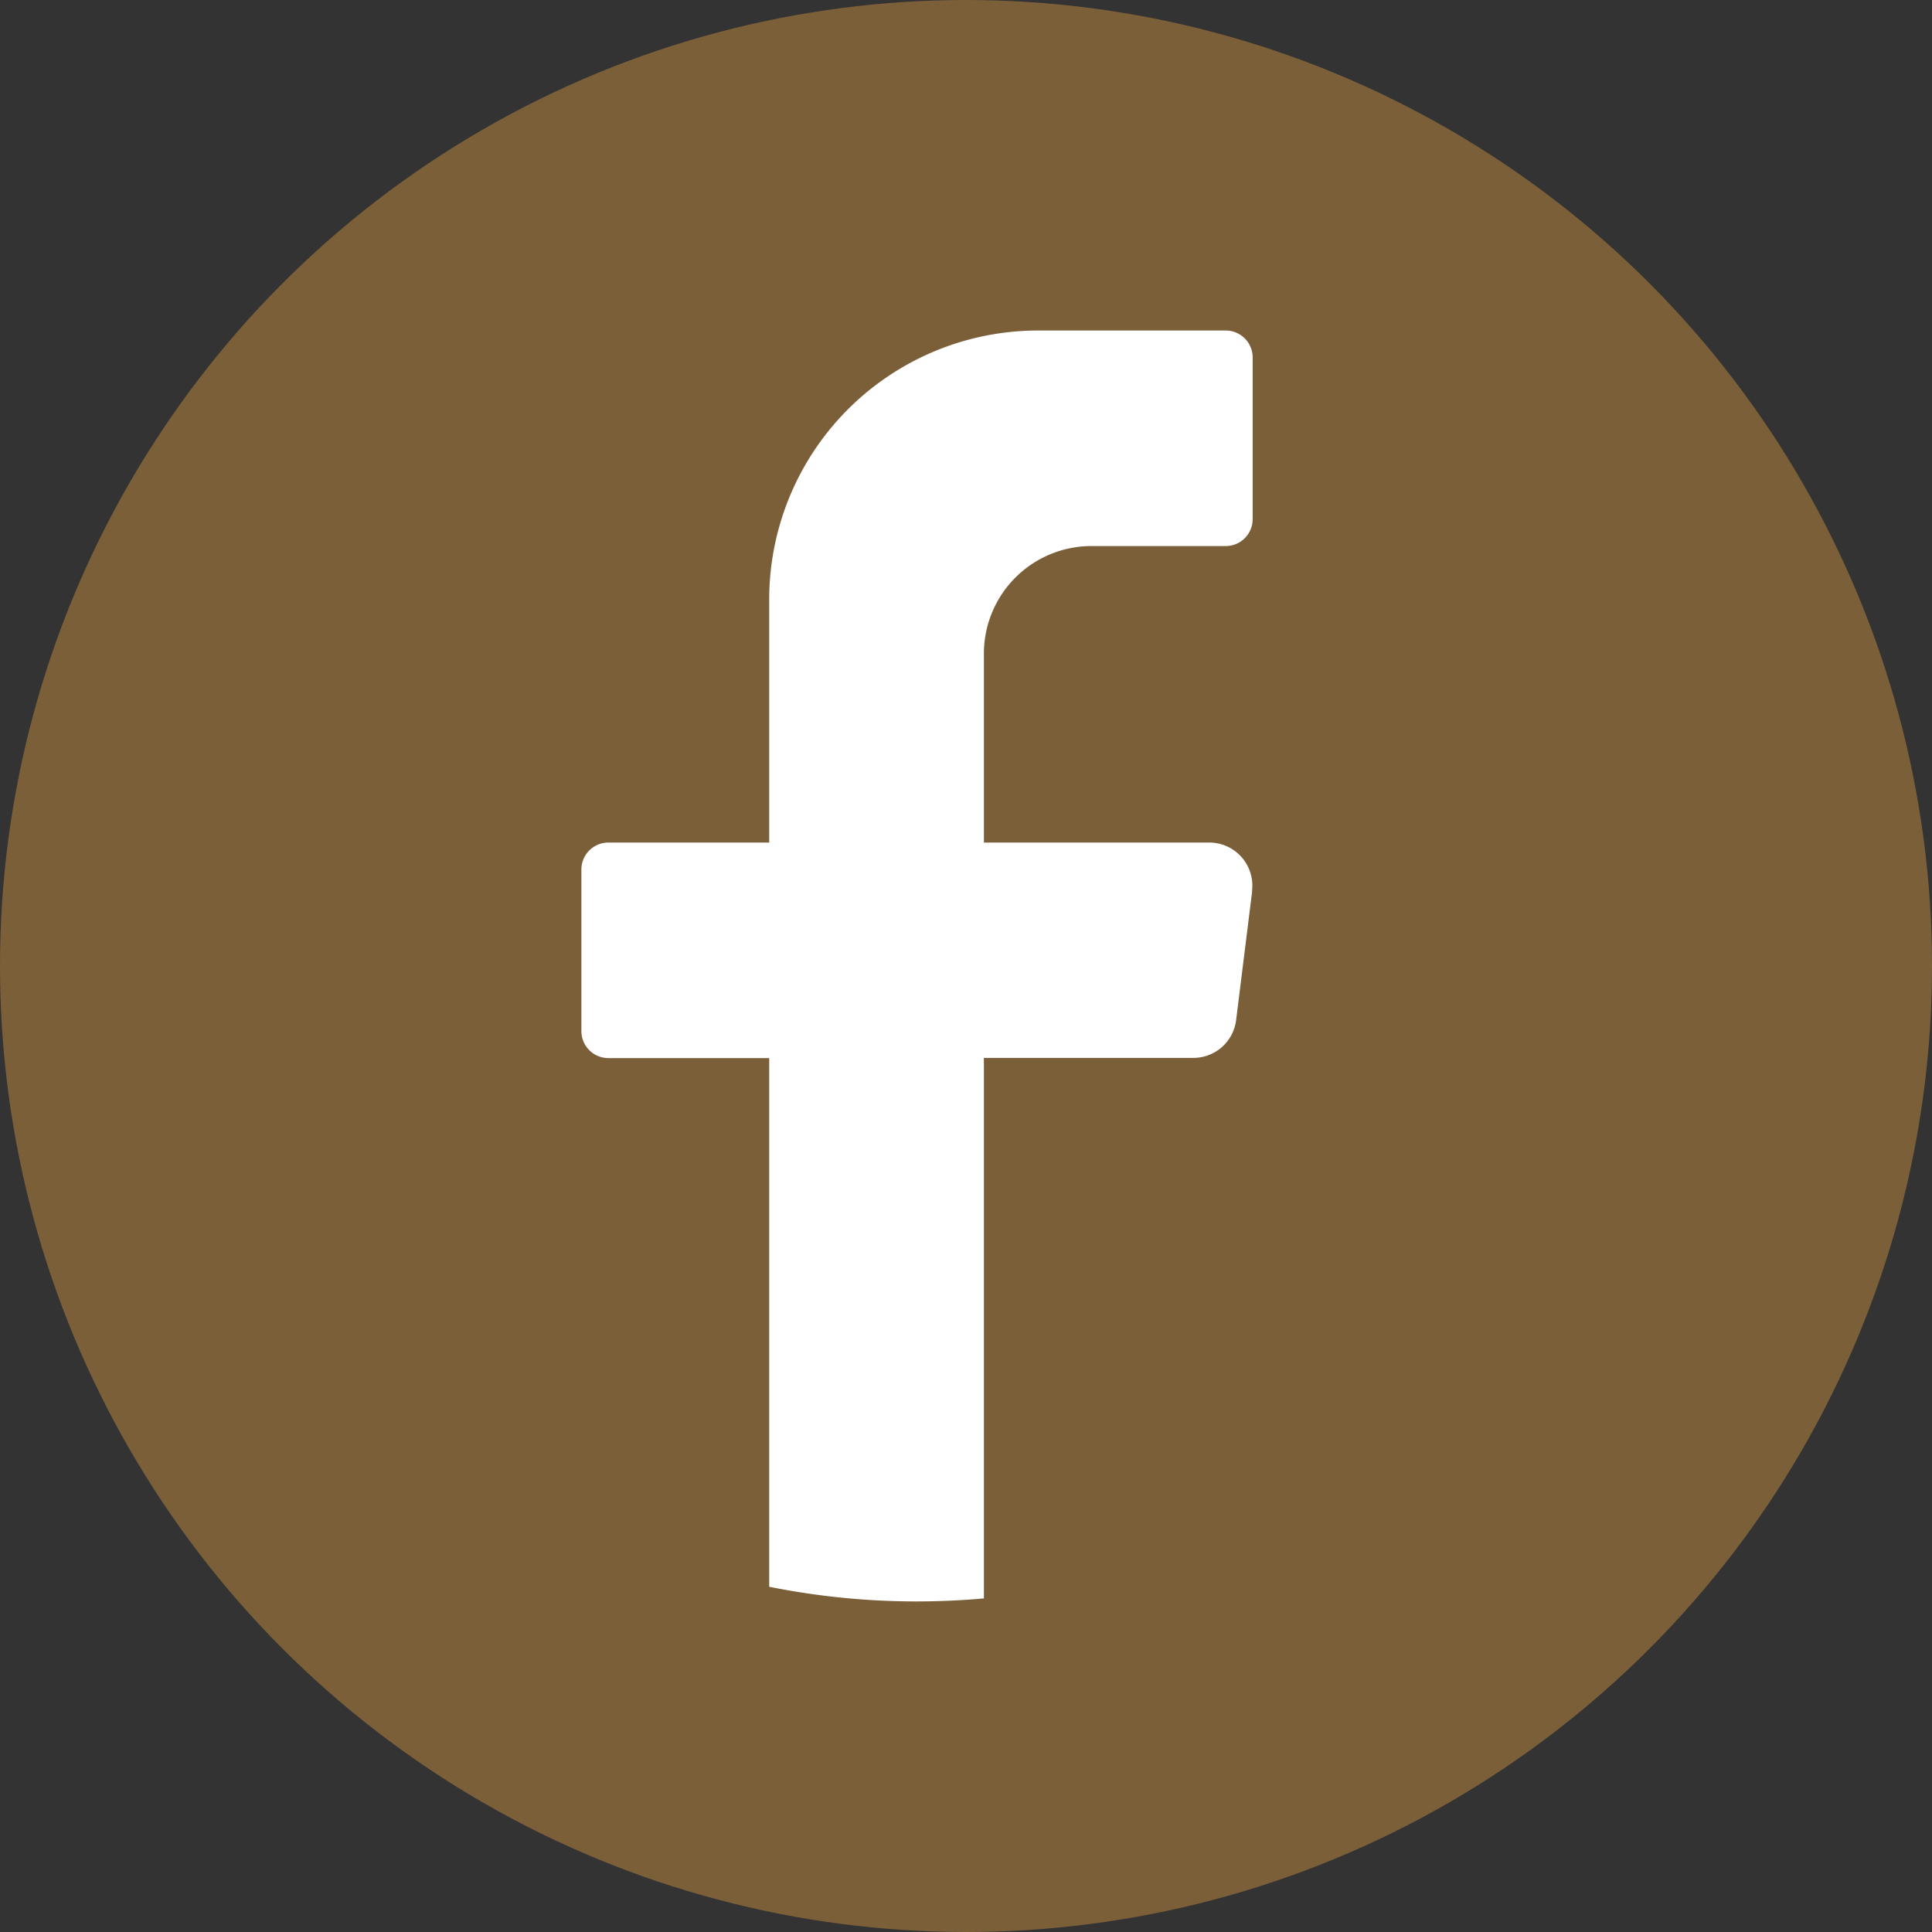 <svg xmlns="http://www.w3.org/2000/svg" width="38.328" height="38.328" viewBox="0 0 38.328 38.328">
  <rect x="0" y="0" width="38.328" height="38.328" fill="#333333" stroke="none"/>
  <g id="Raggruppa_23" data-name="Raggruppa 23" transform="translate(-1288 -9214.165)">
    <circle id="Ellisse_8" data-name="Ellisse 8" cx="19.164" cy="19.164" r="19.164" transform="translate(1288 9214.165)" fill="#7b5f39"/>
    <path id="Tracciato_725" data-name="Tracciato 725" d="M132.923,79.1l-.319,2.563a.855.855,0,0,1-.847.751H127.6V93.137q-.657.059-1.33.06a14.819,14.819,0,0,1-2.929-.291V82.418h-3.194a.535.535,0,0,1-.532-.534V78.676a.535.535,0,0,1,.532-.534h3.194V73.33a5.335,5.335,0,0,1,5.324-5.346H132.4a.535.535,0,0,1,.532.534v3.208a.535.535,0,0,1-.532.534h-2.662A2.134,2.134,0,0,0,127.6,74.4v3.742h4.472a.855.855,0,0,1,.847.962" transform="translate(1179.919 9152.738)" fill="#fff"/>
  </g>
</svg>
